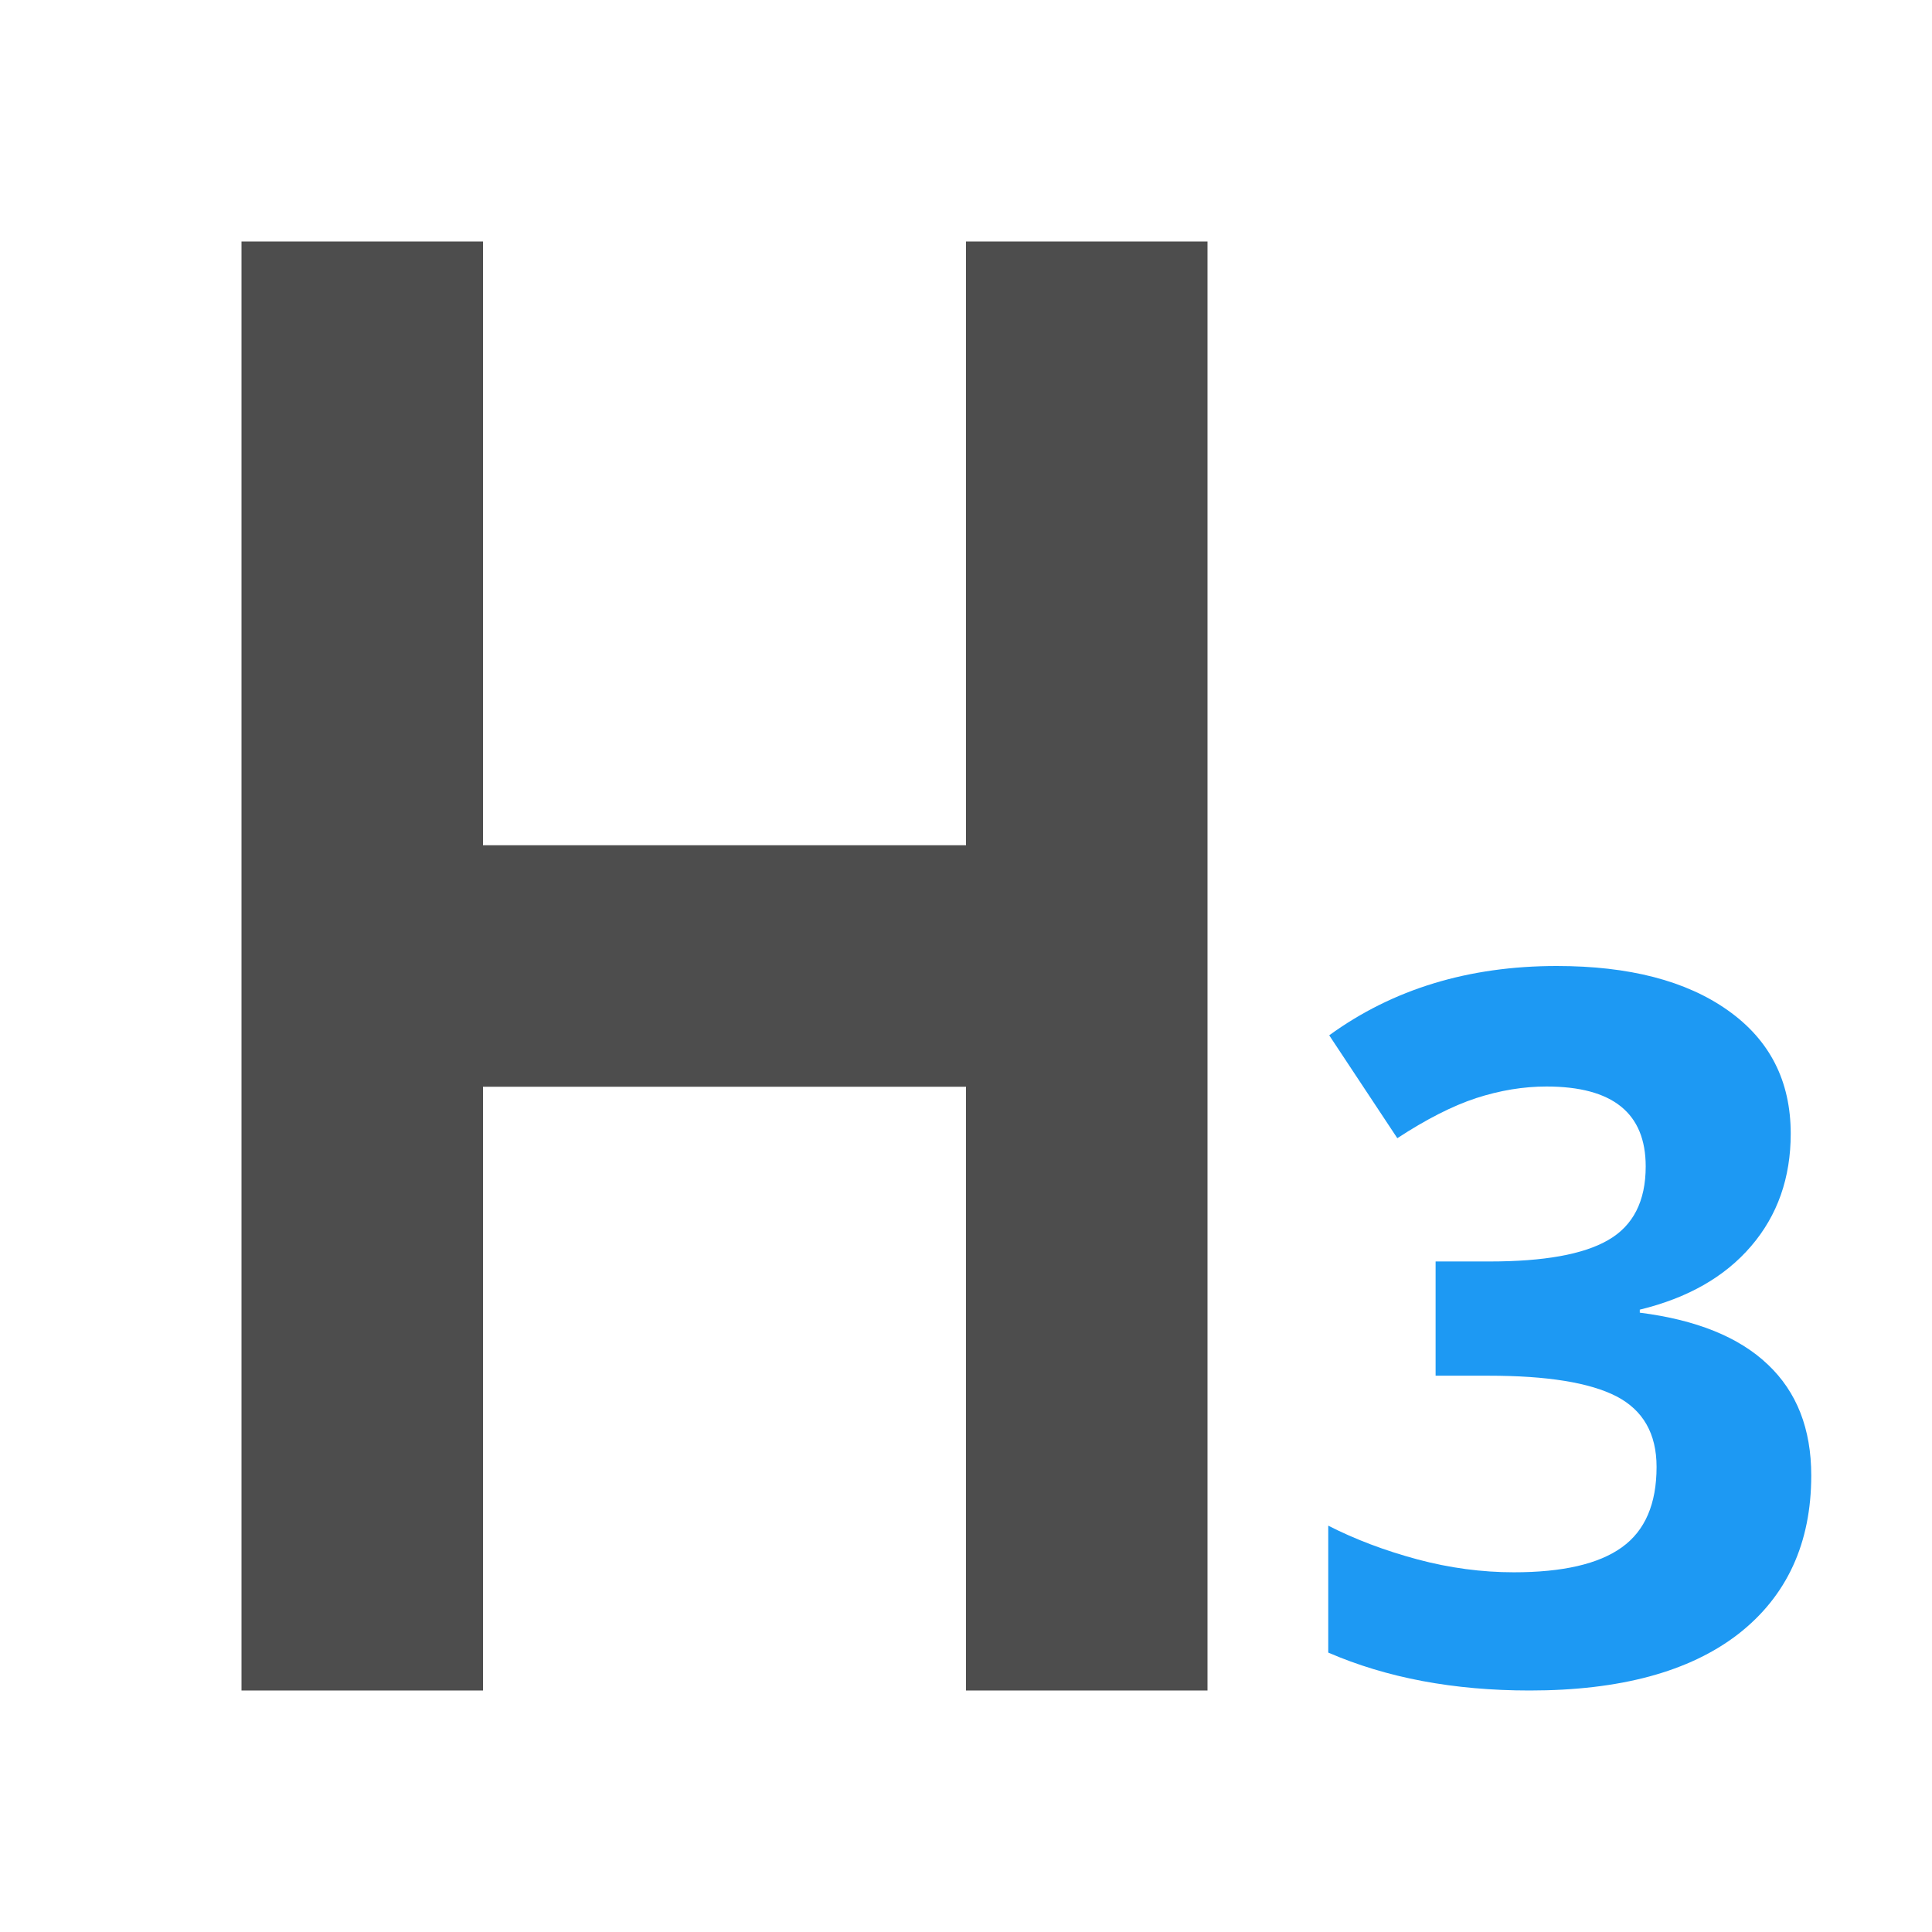<svg xmlns="http://www.w3.org/2000/svg" viewBox="0 0 16 16">
 <path 
     style="fill:#4d4d4d" 
     d="M 2 2 L 2 14 L 4 14 L 4 9 L 8 9 L 8 14 L 10 14 L 10 2 L 8 2 L 8 7 L 4 7 L 4 2 L 2 2 z "
     />
 <path 
     style="fill:#1d99f3" 
     d="M 12.893 8 C 12.163 8 11.535 8.191 11.008 8.574 L 11.572 9.426 C 11.812 9.269 12.03 9.158 12.225 9.094 C 12.422 9.03 12.617 8.998 12.807 8.998 C 13.355 8.998 13.629 9.218 13.629 9.66 C 13.629 9.948 13.525 10.152 13.316 10.271 C 13.111 10.389 12.784 10.447 12.336 10.447 L 11.889 10.447 L 11.889 11.393 L 12.328 11.393 C 12.813 11.393 13.165 11.45 13.387 11.564 C 13.608 11.679 13.719 11.874 13.719 12.148 C 13.719 12.454 13.624 12.676 13.432 12.814 C 13.239 12.953 12.94 13.021 12.537 13.021 C 12.274 13.021 12.007 12.986 11.738 12.914 C 11.47 12.842 11.224 12.749 11 12.635 L 11 13.686 C 11.485 13.896 12.041 14 12.668 14 C 13.416 14 13.991 13.845 14.395 13.533 C 14.798 13.219 15 12.78 15 12.219 C 15 11.833 14.88 11.527 14.641 11.301 C 14.401 11.072 14.046 10.93 13.58 10.871 L 13.58 10.846 C 13.975 10.75 14.283 10.576 14.502 10.32 C 14.721 10.065 14.83 9.753 14.83 9.389 C 14.83 8.952 14.656 8.612 14.309 8.367 C 13.963 8.122 13.491 8 12.893 8 z "
     />
 </svg>
